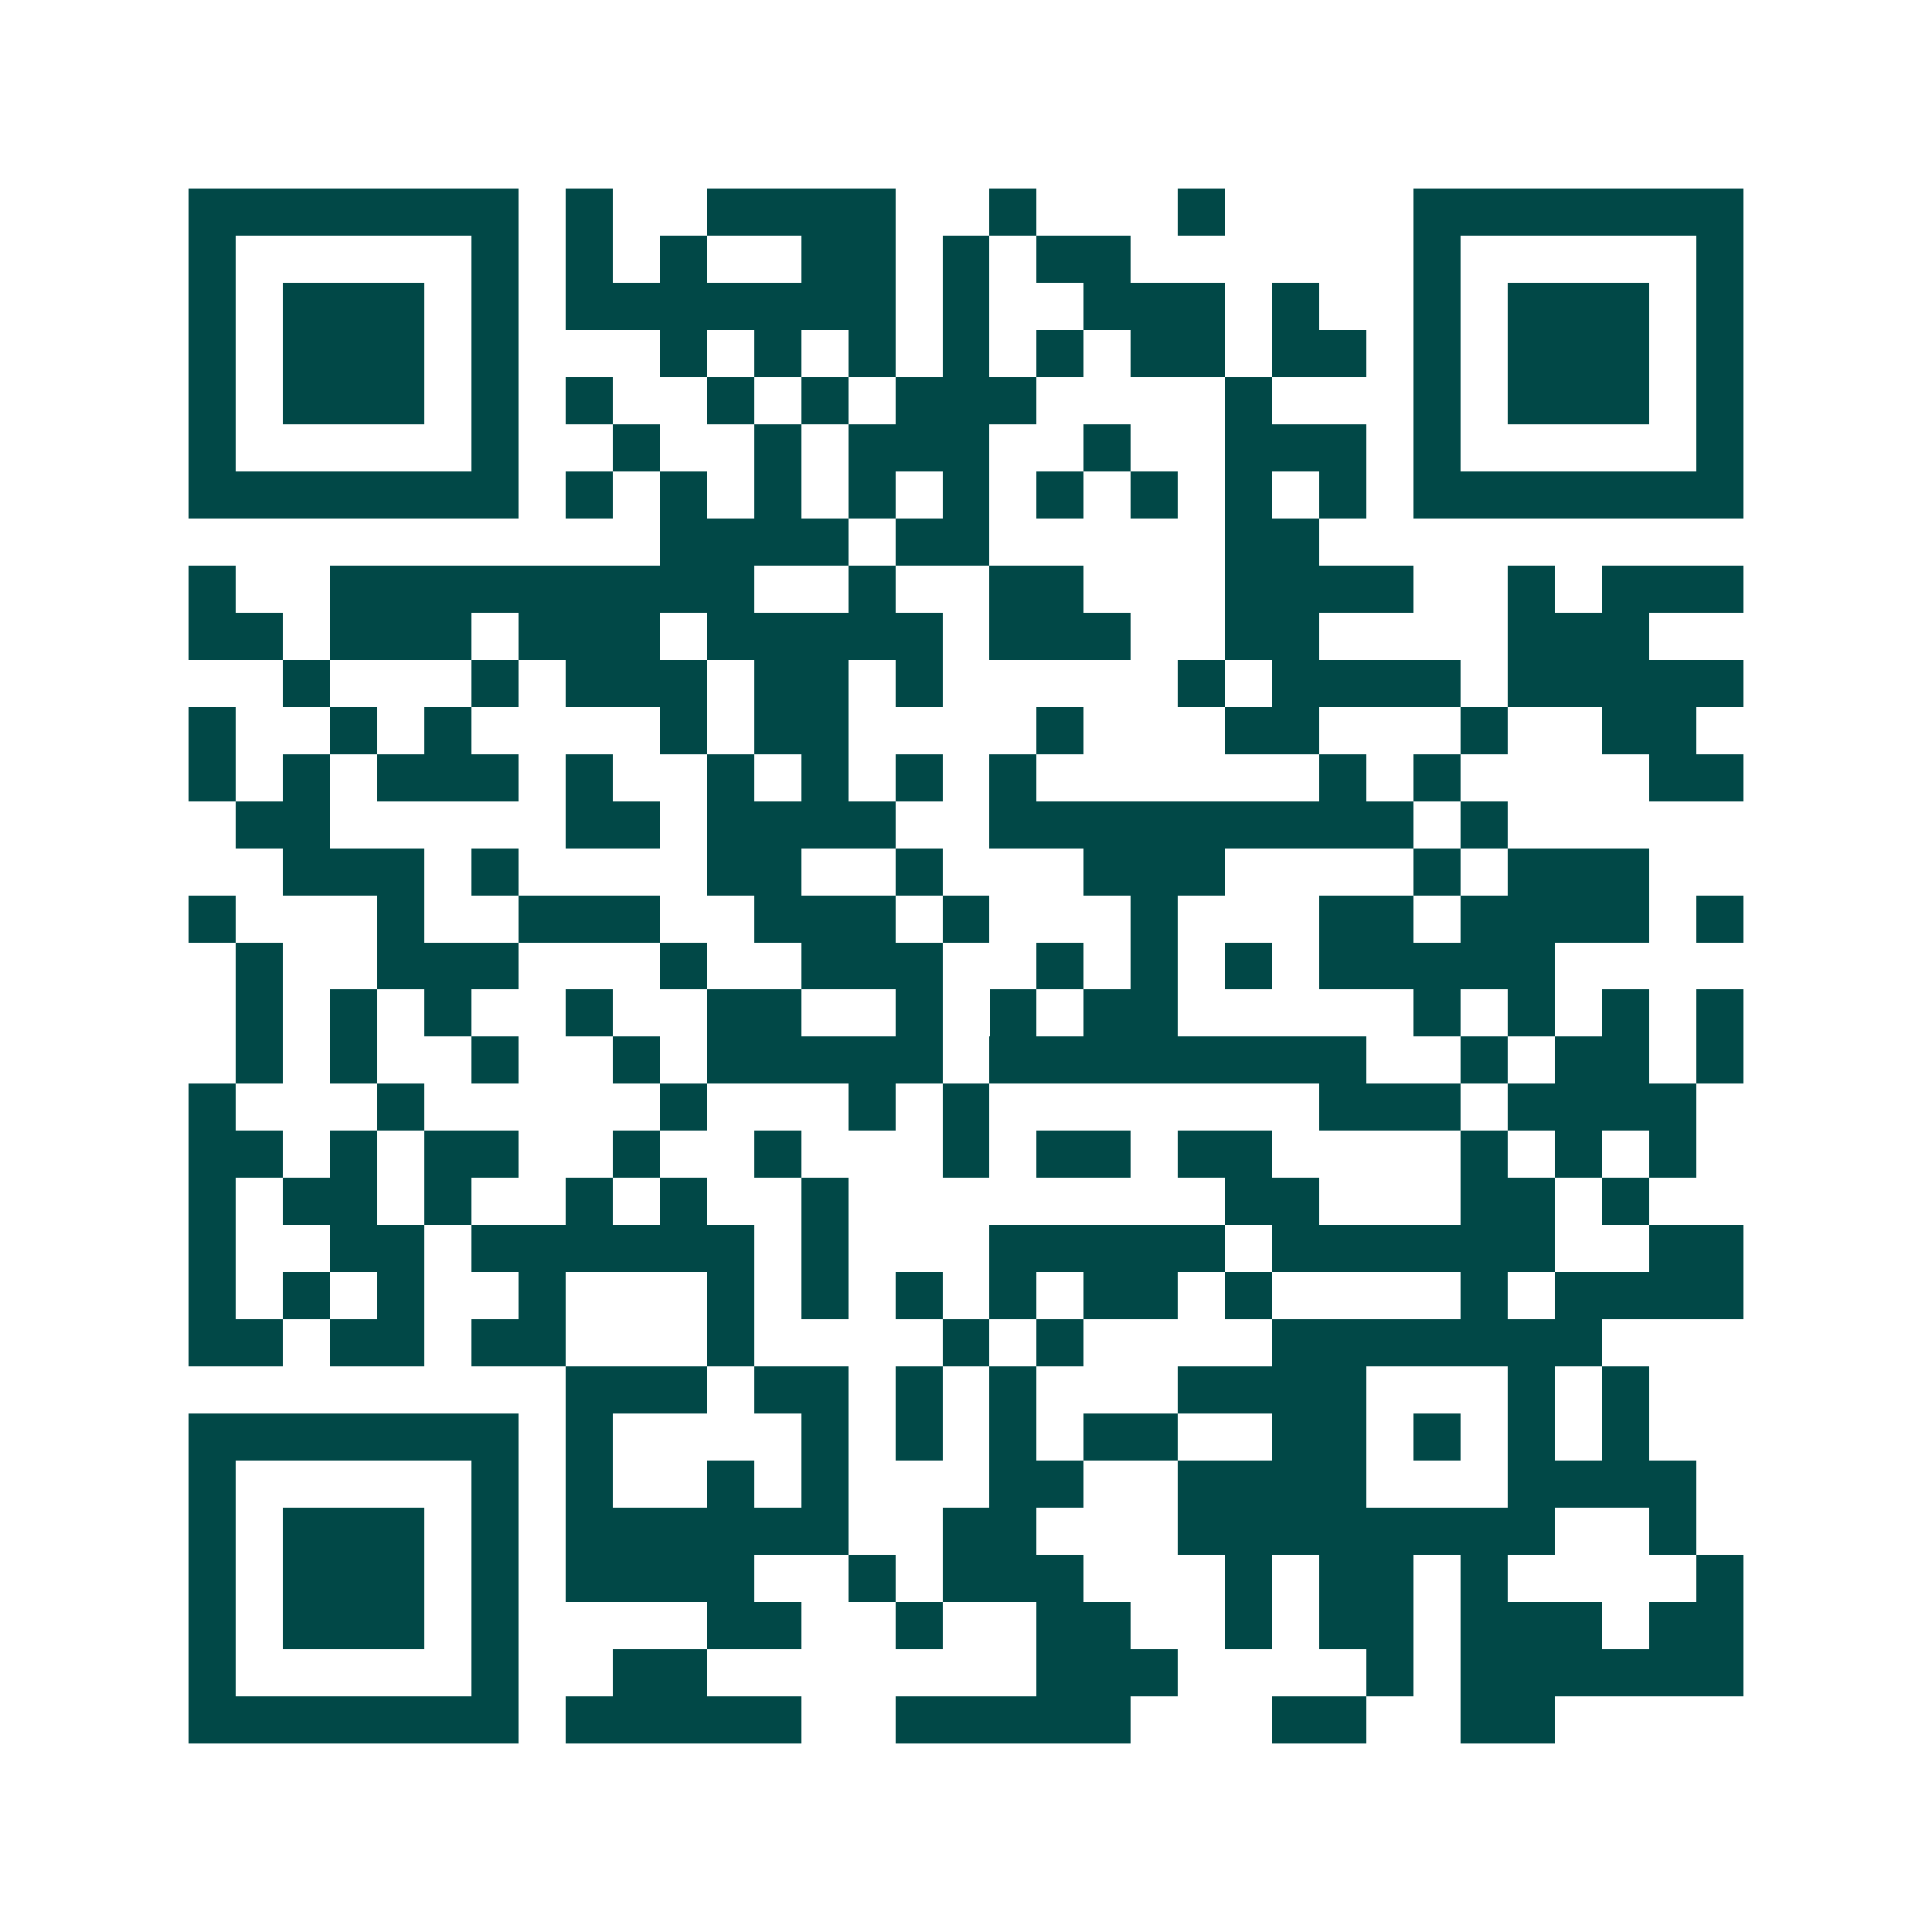 <svg xmlns="http://www.w3.org/2000/svg" width="200" height="200" viewBox="0 0 41 41" shape-rendering="crispEdges"><path fill="#ffffff" d="M0 0h41v41H0z"/><path stroke="#014847" d="M4 4.5h7m1 0h1m2 0h4m2 0h1m3 0h1m4 0h7M4 5.5h1m5 0h1m1 0h1m1 0h1m2 0h2m1 0h1m1 0h2m6 0h1m5 0h1M4 6.5h1m1 0h3m1 0h1m1 0h7m1 0h1m2 0h3m1 0h1m2 0h1m1 0h3m1 0h1M4 7.5h1m1 0h3m1 0h1m3 0h1m1 0h1m1 0h1m1 0h1m1 0h1m1 0h2m1 0h2m1 0h1m1 0h3m1 0h1M4 8.5h1m1 0h3m1 0h1m1 0h1m2 0h1m1 0h1m1 0h3m4 0h1m3 0h1m1 0h3m1 0h1M4 9.5h1m5 0h1m2 0h1m2 0h1m1 0h3m2 0h1m2 0h3m1 0h1m5 0h1M4 10.5h7m1 0h1m1 0h1m1 0h1m1 0h1m1 0h1m1 0h1m1 0h1m1 0h1m1 0h1m1 0h7M14 11.5h4m1 0h2m5 0h2M4 12.5h1m2 0h9m2 0h1m2 0h2m3 0h4m2 0h1m1 0h3M4 13.5h2m1 0h3m1 0h3m1 0h5m1 0h3m2 0h2m4 0h3M6 14.5h1m3 0h1m1 0h3m1 0h2m1 0h1m5 0h1m1 0h4m1 0h5M4 15.5h1m2 0h1m1 0h1m4 0h1m1 0h2m4 0h1m3 0h2m3 0h1m2 0h2M4 16.5h1m1 0h1m1 0h3m1 0h1m2 0h1m1 0h1m1 0h1m1 0h1m6 0h1m1 0h1m4 0h2M5 17.5h2m5 0h2m1 0h4m2 0h9m1 0h1M6 18.5h3m1 0h1m4 0h2m2 0h1m3 0h3m4 0h1m1 0h3M4 19.5h1m3 0h1m2 0h3m2 0h3m1 0h1m3 0h1m3 0h2m1 0h4m1 0h1M5 20.5h1m2 0h3m3 0h1m2 0h3m2 0h1m1 0h1m1 0h1m1 0h5M5 21.5h1m1 0h1m1 0h1m2 0h1m2 0h2m2 0h1m1 0h1m1 0h2m5 0h1m1 0h1m1 0h1m1 0h1M5 22.5h1m1 0h1m2 0h1m2 0h1m1 0h5m1 0h8m2 0h1m1 0h2m1 0h1M4 23.5h1m3 0h1m5 0h1m3 0h1m1 0h1m7 0h3m1 0h4M4 24.5h2m1 0h1m1 0h2m2 0h1m2 0h1m3 0h1m1 0h2m1 0h2m4 0h1m1 0h1m1 0h1M4 25.5h1m1 0h2m1 0h1m2 0h1m1 0h1m2 0h1m8 0h2m3 0h2m1 0h1M4 26.5h1m2 0h2m1 0h6m1 0h1m3 0h5m1 0h6m2 0h2M4 27.5h1m1 0h1m1 0h1m2 0h1m3 0h1m1 0h1m1 0h1m1 0h1m1 0h2m1 0h1m4 0h1m1 0h4M4 28.5h2m1 0h2m1 0h2m3 0h1m4 0h1m1 0h1m4 0h7M12 29.5h3m1 0h2m1 0h1m1 0h1m3 0h4m3 0h1m1 0h1M4 30.5h7m1 0h1m4 0h1m1 0h1m1 0h1m1 0h2m2 0h2m1 0h1m1 0h1m1 0h1M4 31.5h1m5 0h1m1 0h1m2 0h1m1 0h1m3 0h2m2 0h4m3 0h4M4 32.5h1m1 0h3m1 0h1m1 0h6m2 0h2m3 0h8m2 0h1M4 33.5h1m1 0h3m1 0h1m1 0h4m2 0h1m1 0h3m3 0h1m1 0h2m1 0h1m4 0h1M4 34.5h1m1 0h3m1 0h1m4 0h2m2 0h1m2 0h2m2 0h1m1 0h2m1 0h3m1 0h2M4 35.5h1m5 0h1m2 0h2m7 0h3m4 0h1m1 0h6M4 36.5h7m1 0h5m2 0h5m3 0h2m2 0h2"/></svg>
